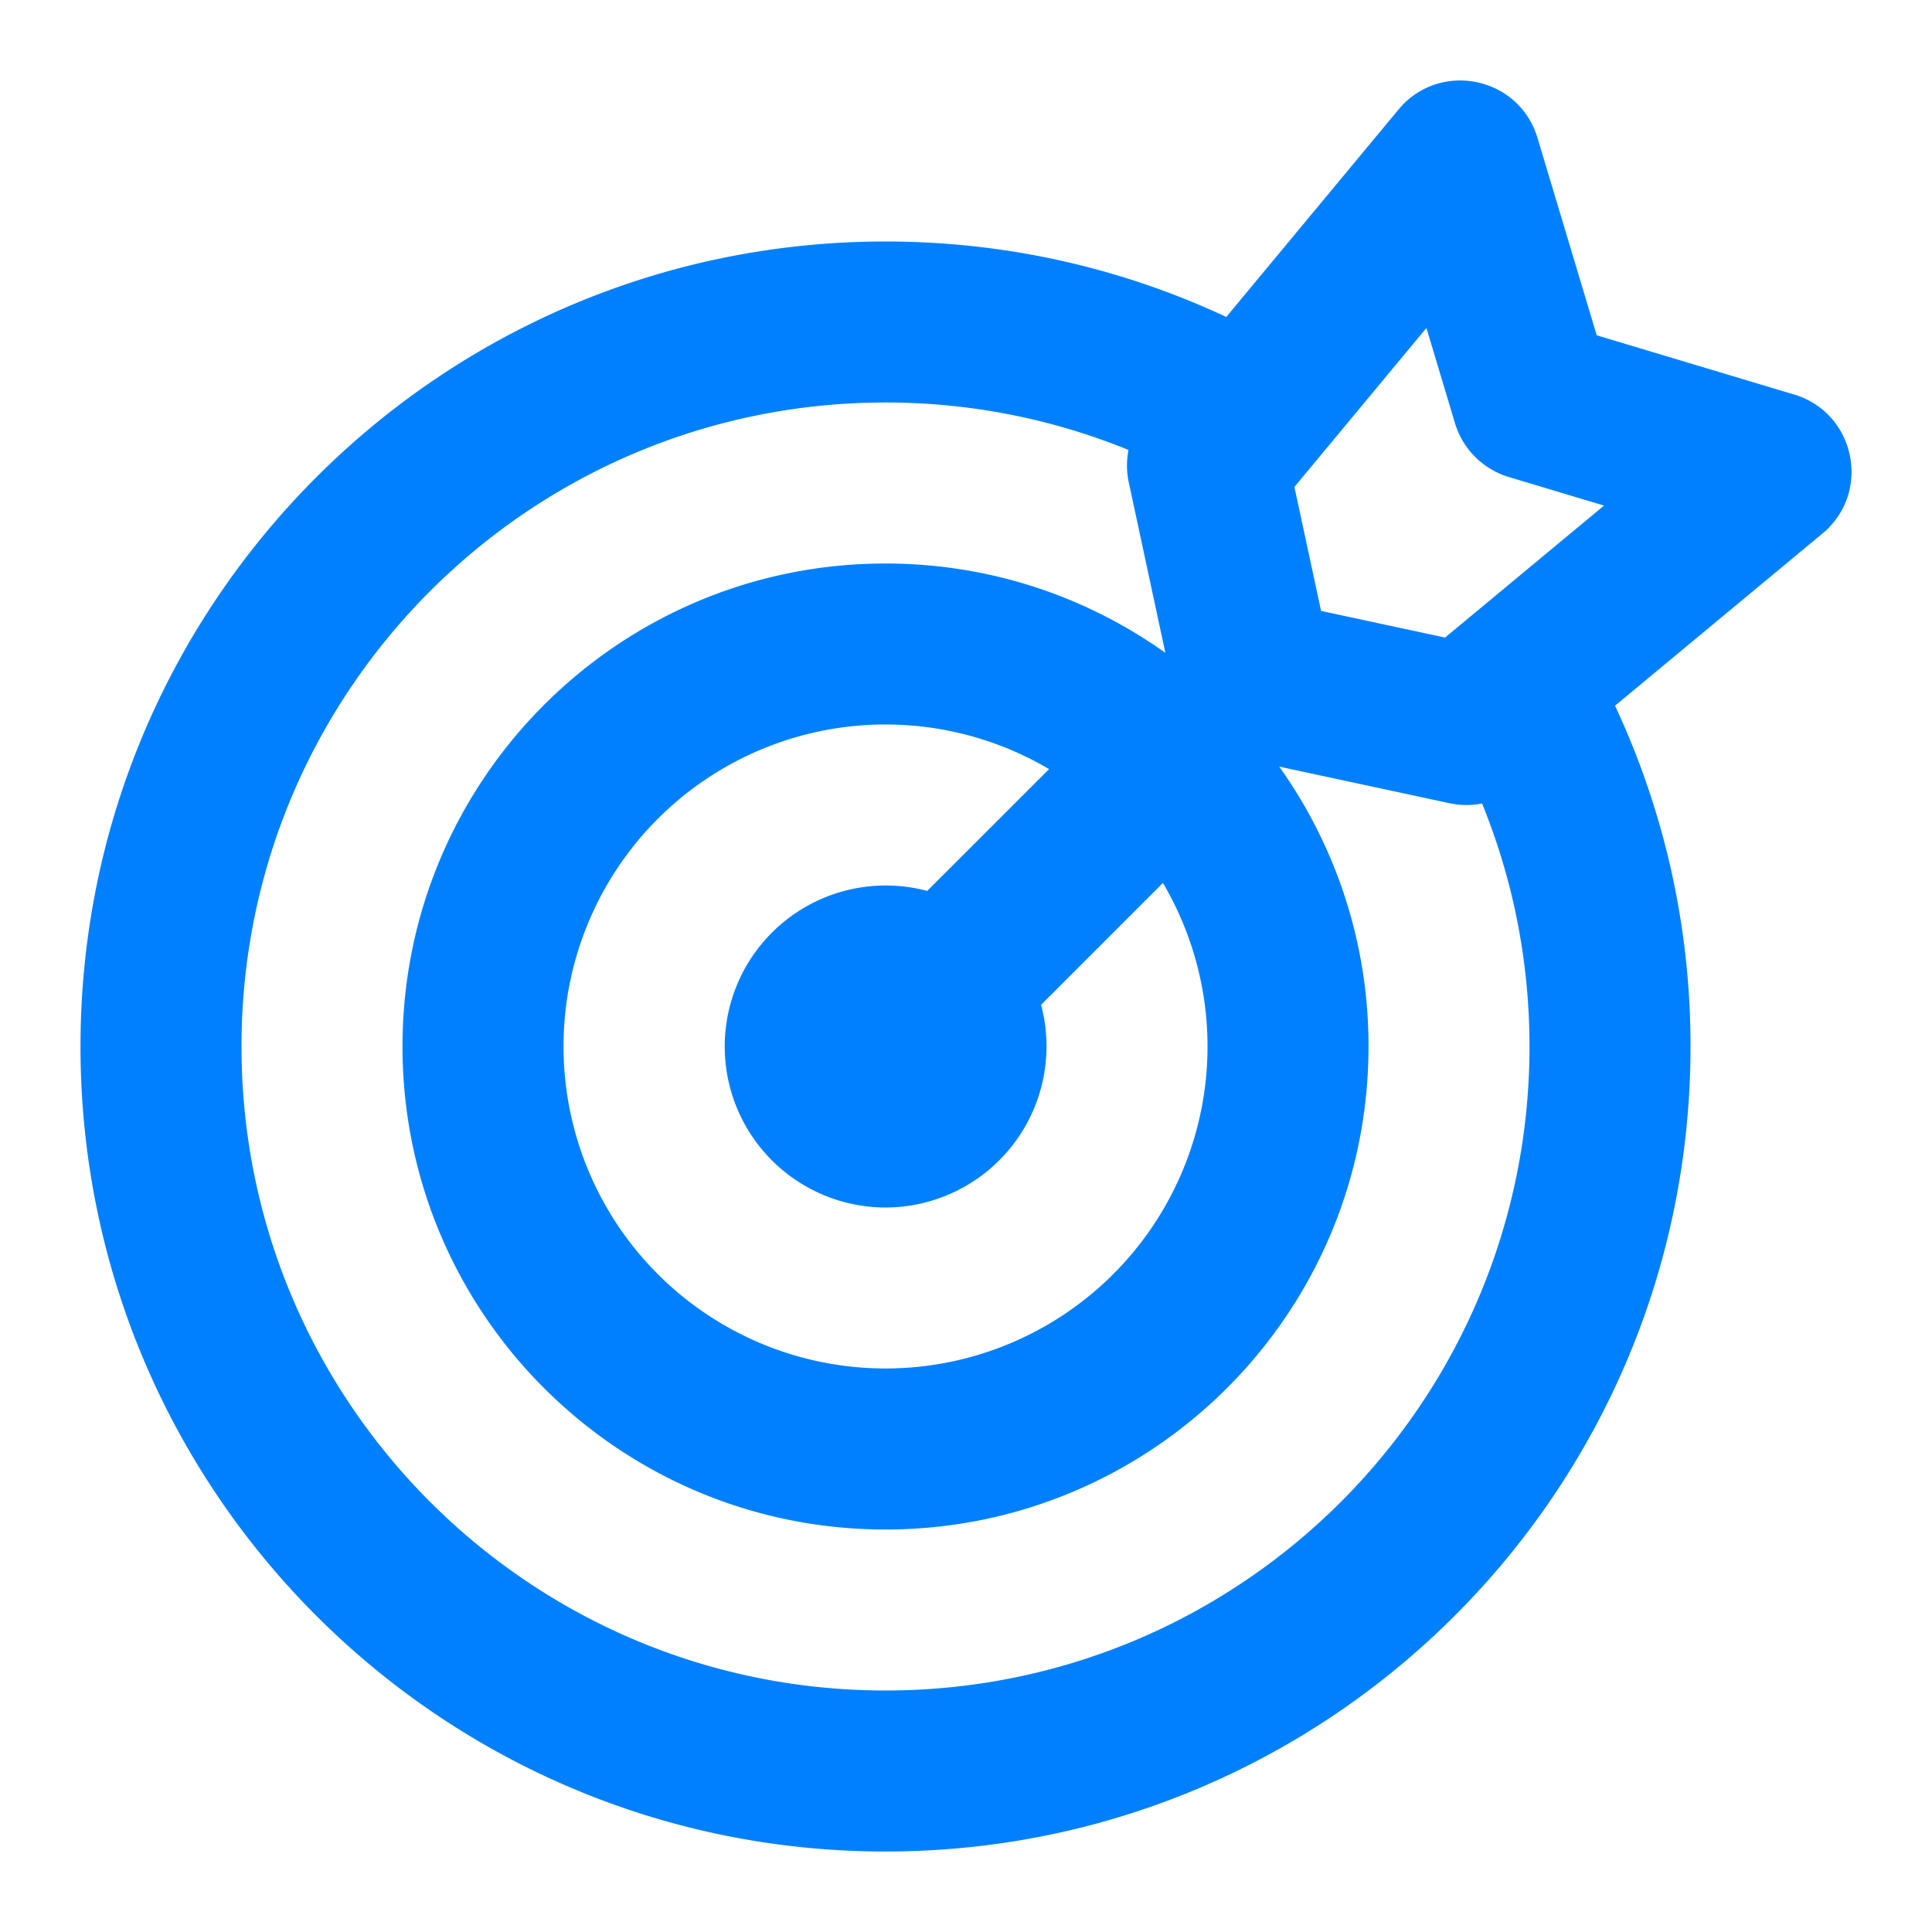 <?xml version="1.0" standalone="no"?><!DOCTYPE svg PUBLIC "-//W3C//DTD SVG 1.1//EN" "http://www.w3.org/Graphics/SVG/1.1/DTD/svg11.dtd"><svg t="1728713279796" class="icon" viewBox="0 0 1024 1024" version="1.1" xmlns="http://www.w3.org/2000/svg" p-id="6117" xmlns:xlink="http://www.w3.org/1999/xlink" width="128" height="128"><path d="M598.144 238.485A340.352 340.352 0 0 0 469.333 213.333c-188.523 0-341.333 152.811-341.333 341.333s152.811 341.333 341.333 341.333 341.333-152.811 341.333-341.333c0-45.568-8.939-89.067-25.152-128.811a42.667 42.667 0 0 1-17.28-0.149l-90.219-19.392A254.827 254.827 0 0 1 725.333 554.667c0 141.376-114.624 256-256 256s-256-114.624-256-256 114.624-256 256-256c55.296 0 106.475 17.536 148.331 47.339v-0.021l-19.371-90.219a42.667 42.667 0 0 1-0.149-17.28z m51.819-70.485l91.243-109.909c21.76-26.197 63.915-17.621 73.685 14.976L846.293 177.707l104.64 31.403c32.597 9.771 41.173 51.947 14.976 73.685l-109.909 91.243A425.045 425.045 0 0 1 896 554.667c0 235.648-191.019 426.667-426.667 426.667S42.667 790.315 42.667 554.667 233.685 128 469.333 128c64.555 0 125.781 14.336 180.629 40z m-93.931 239.637a170.667 170.667 0 1 0 60.331 60.331l-64.576 64.597A85.44 85.44 0 0 1 469.333 640a85.333 85.333 0 1 1 22.101-167.787l64.597-64.576z m243.733-154.795a42.667 42.667 0 0 1-28.608-28.587l-15.125-50.432-69.973 84.267 14.144 65.707 65.707 14.123 84.267-69.952-50.411-15.125z" fill="#0080FF" p-id="6118"></path></svg>